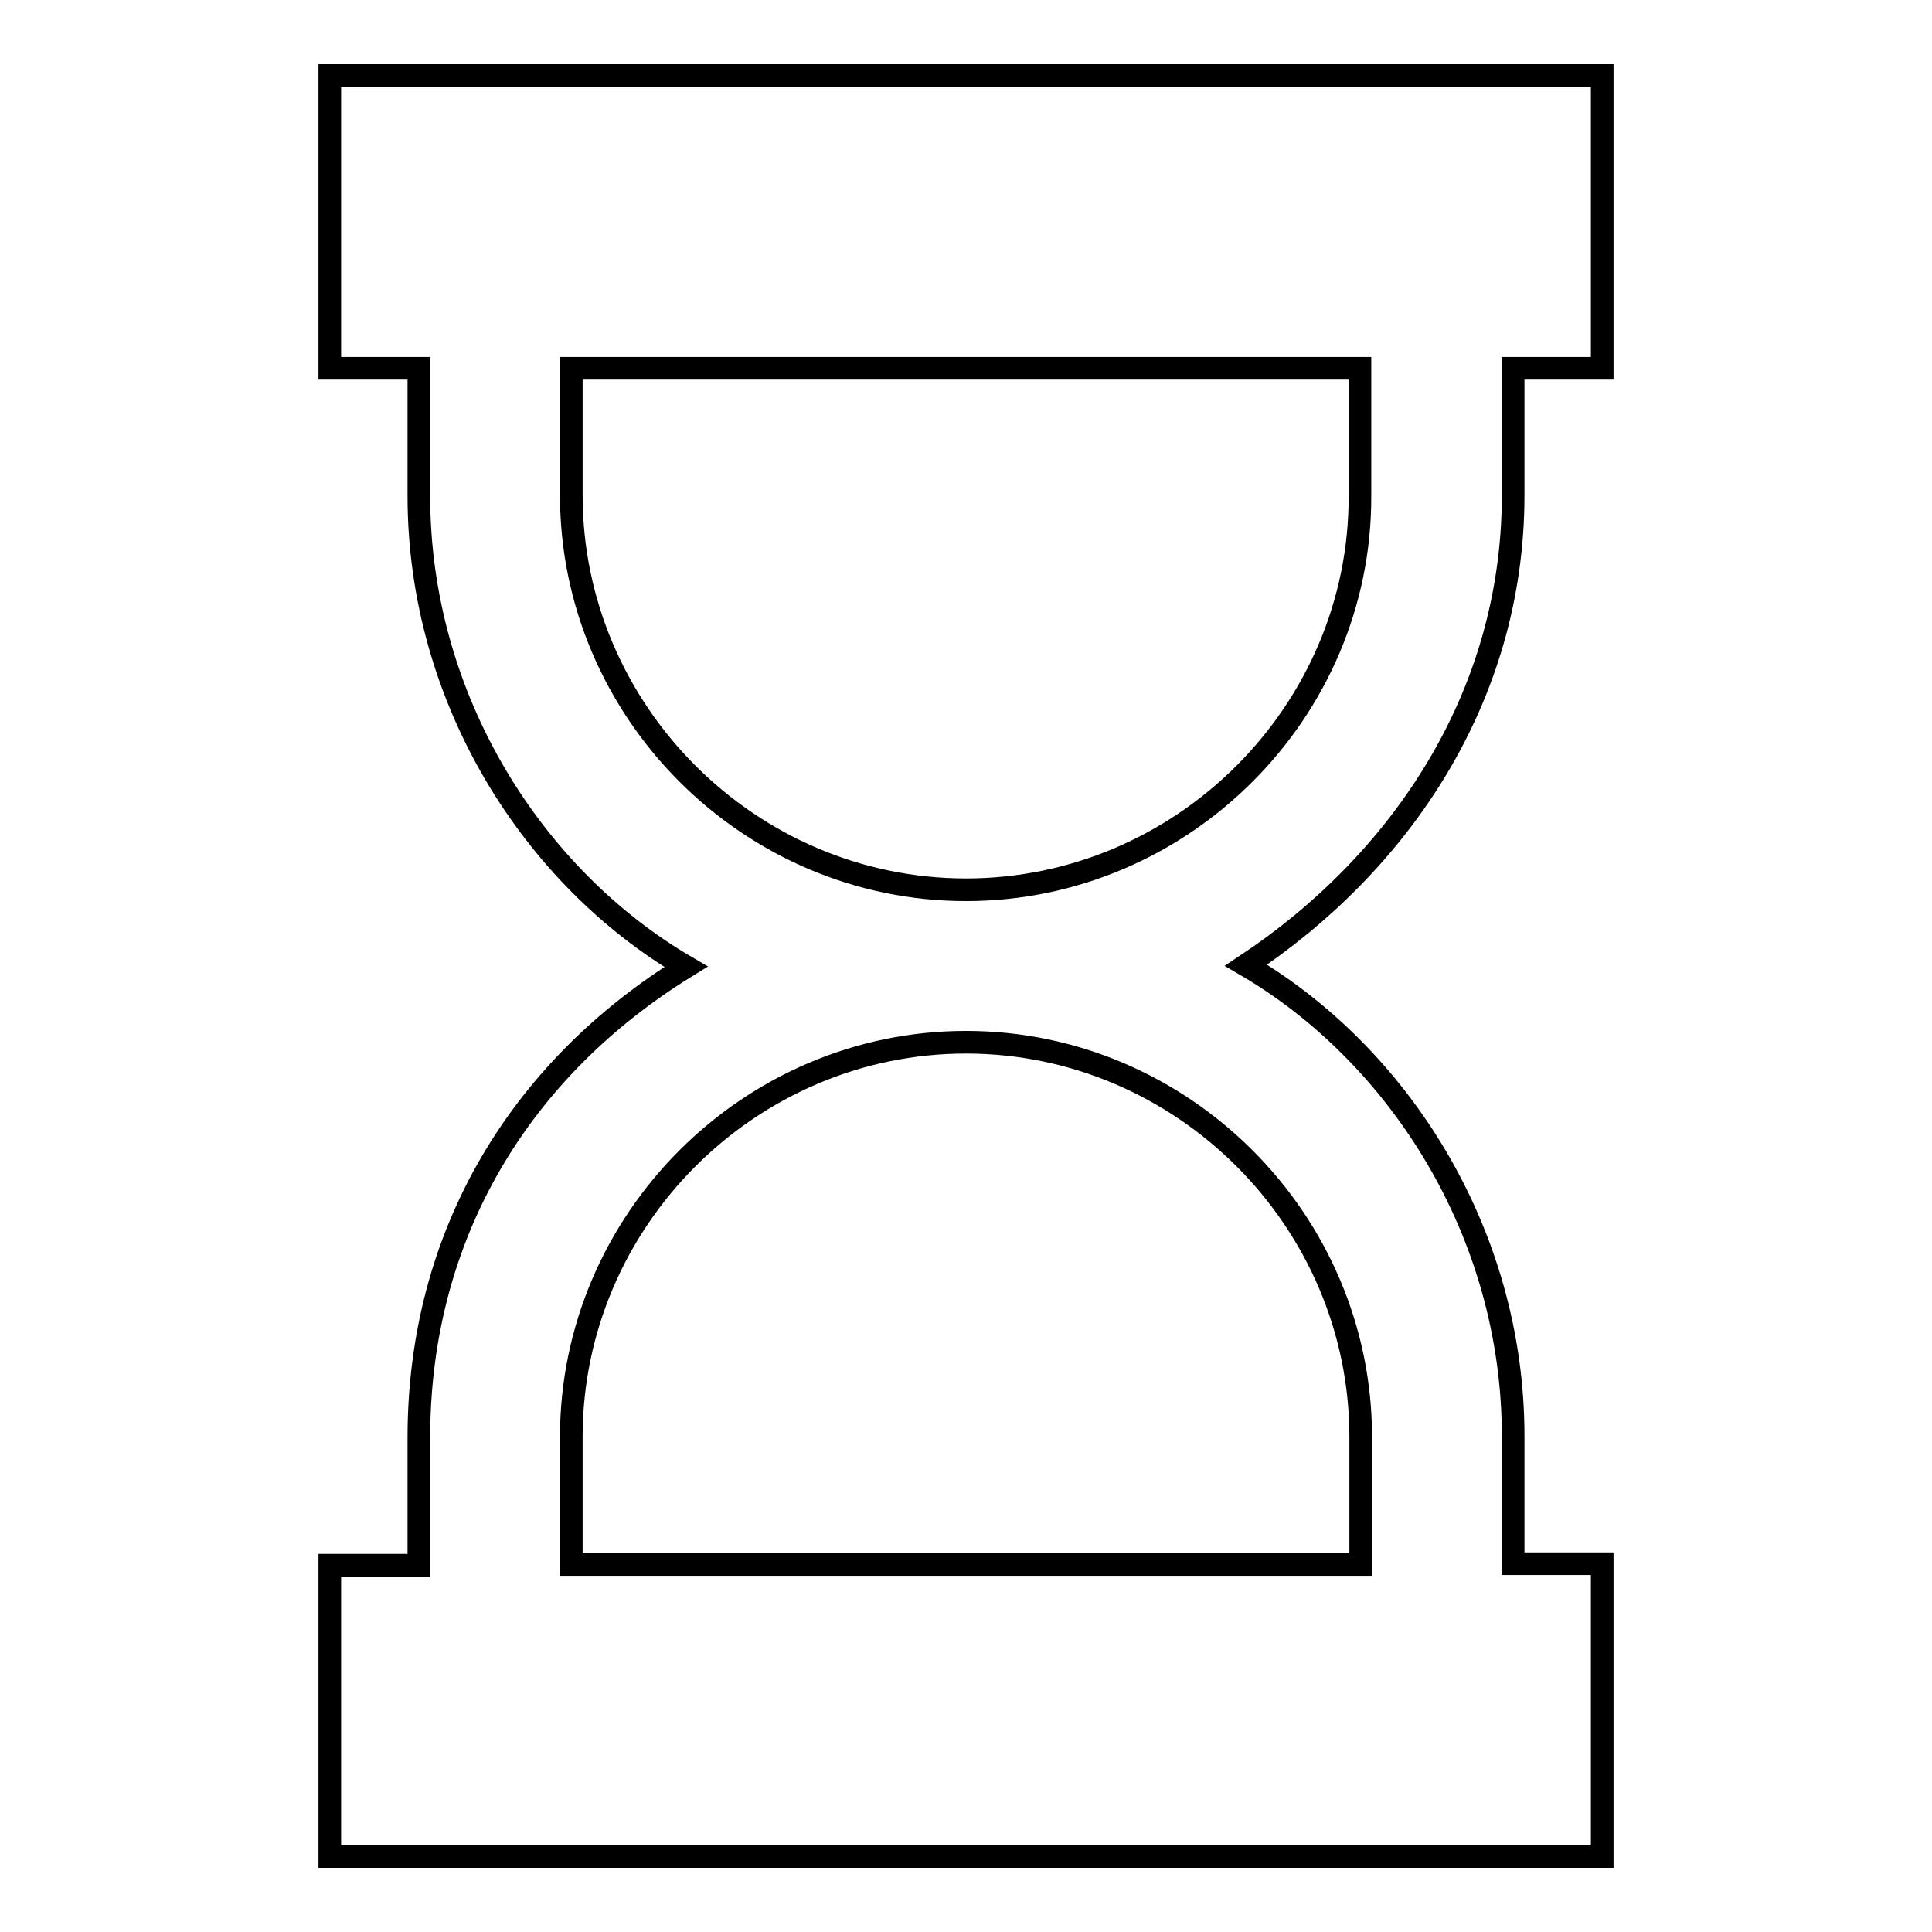 <?xml version="1.0" encoding="utf-8"?>
<!-- Svg Vector Icons : http://www.onlinewebfonts.com/icon -->
<!DOCTYPE svg PUBLIC "-//W3C//DTD SVG 1.1//EN" "http://www.w3.org/Graphics/SVG/1.1/DTD/svg11.dtd">
<svg version="1.1" xmlns="http://www.w3.org/2000/svg" xmlns:xlink="http://www.w3.org/1999/xlink" x="0px" y="0px" viewBox="0 0 256 256" enable-background="new 0 0 256 256" xml:space="preserve">
<g> <path stroke-width="3" fill-opacity="0" stroke="#000000"  d="M200.5,65.6V48.8h11.8V10H43.7v38.8h11.8v16.9c0,27,15.2,50.6,35.4,62.4c-21.9,13.5-35.4,35.4-35.4,62.4 v16.9H43.7V246h168.6v-38.8h-11.8v-16.9c0-27-15.2-50.6-35.4-62.4C185.3,114.5,200.5,92.6,200.5,65.6z M180.3,190.4v16.9H75.7 v-16.9c0-28.7,23.6-52.3,52.3-52.3C156.7,138.1,180.3,161.7,180.3,190.4z M128,117.9c-28.7,0-52.3-23.6-52.3-52.3V48.8h104.5v16.9 C180.3,94.3,156.7,117.9,128,117.9z"/></g>
</svg>